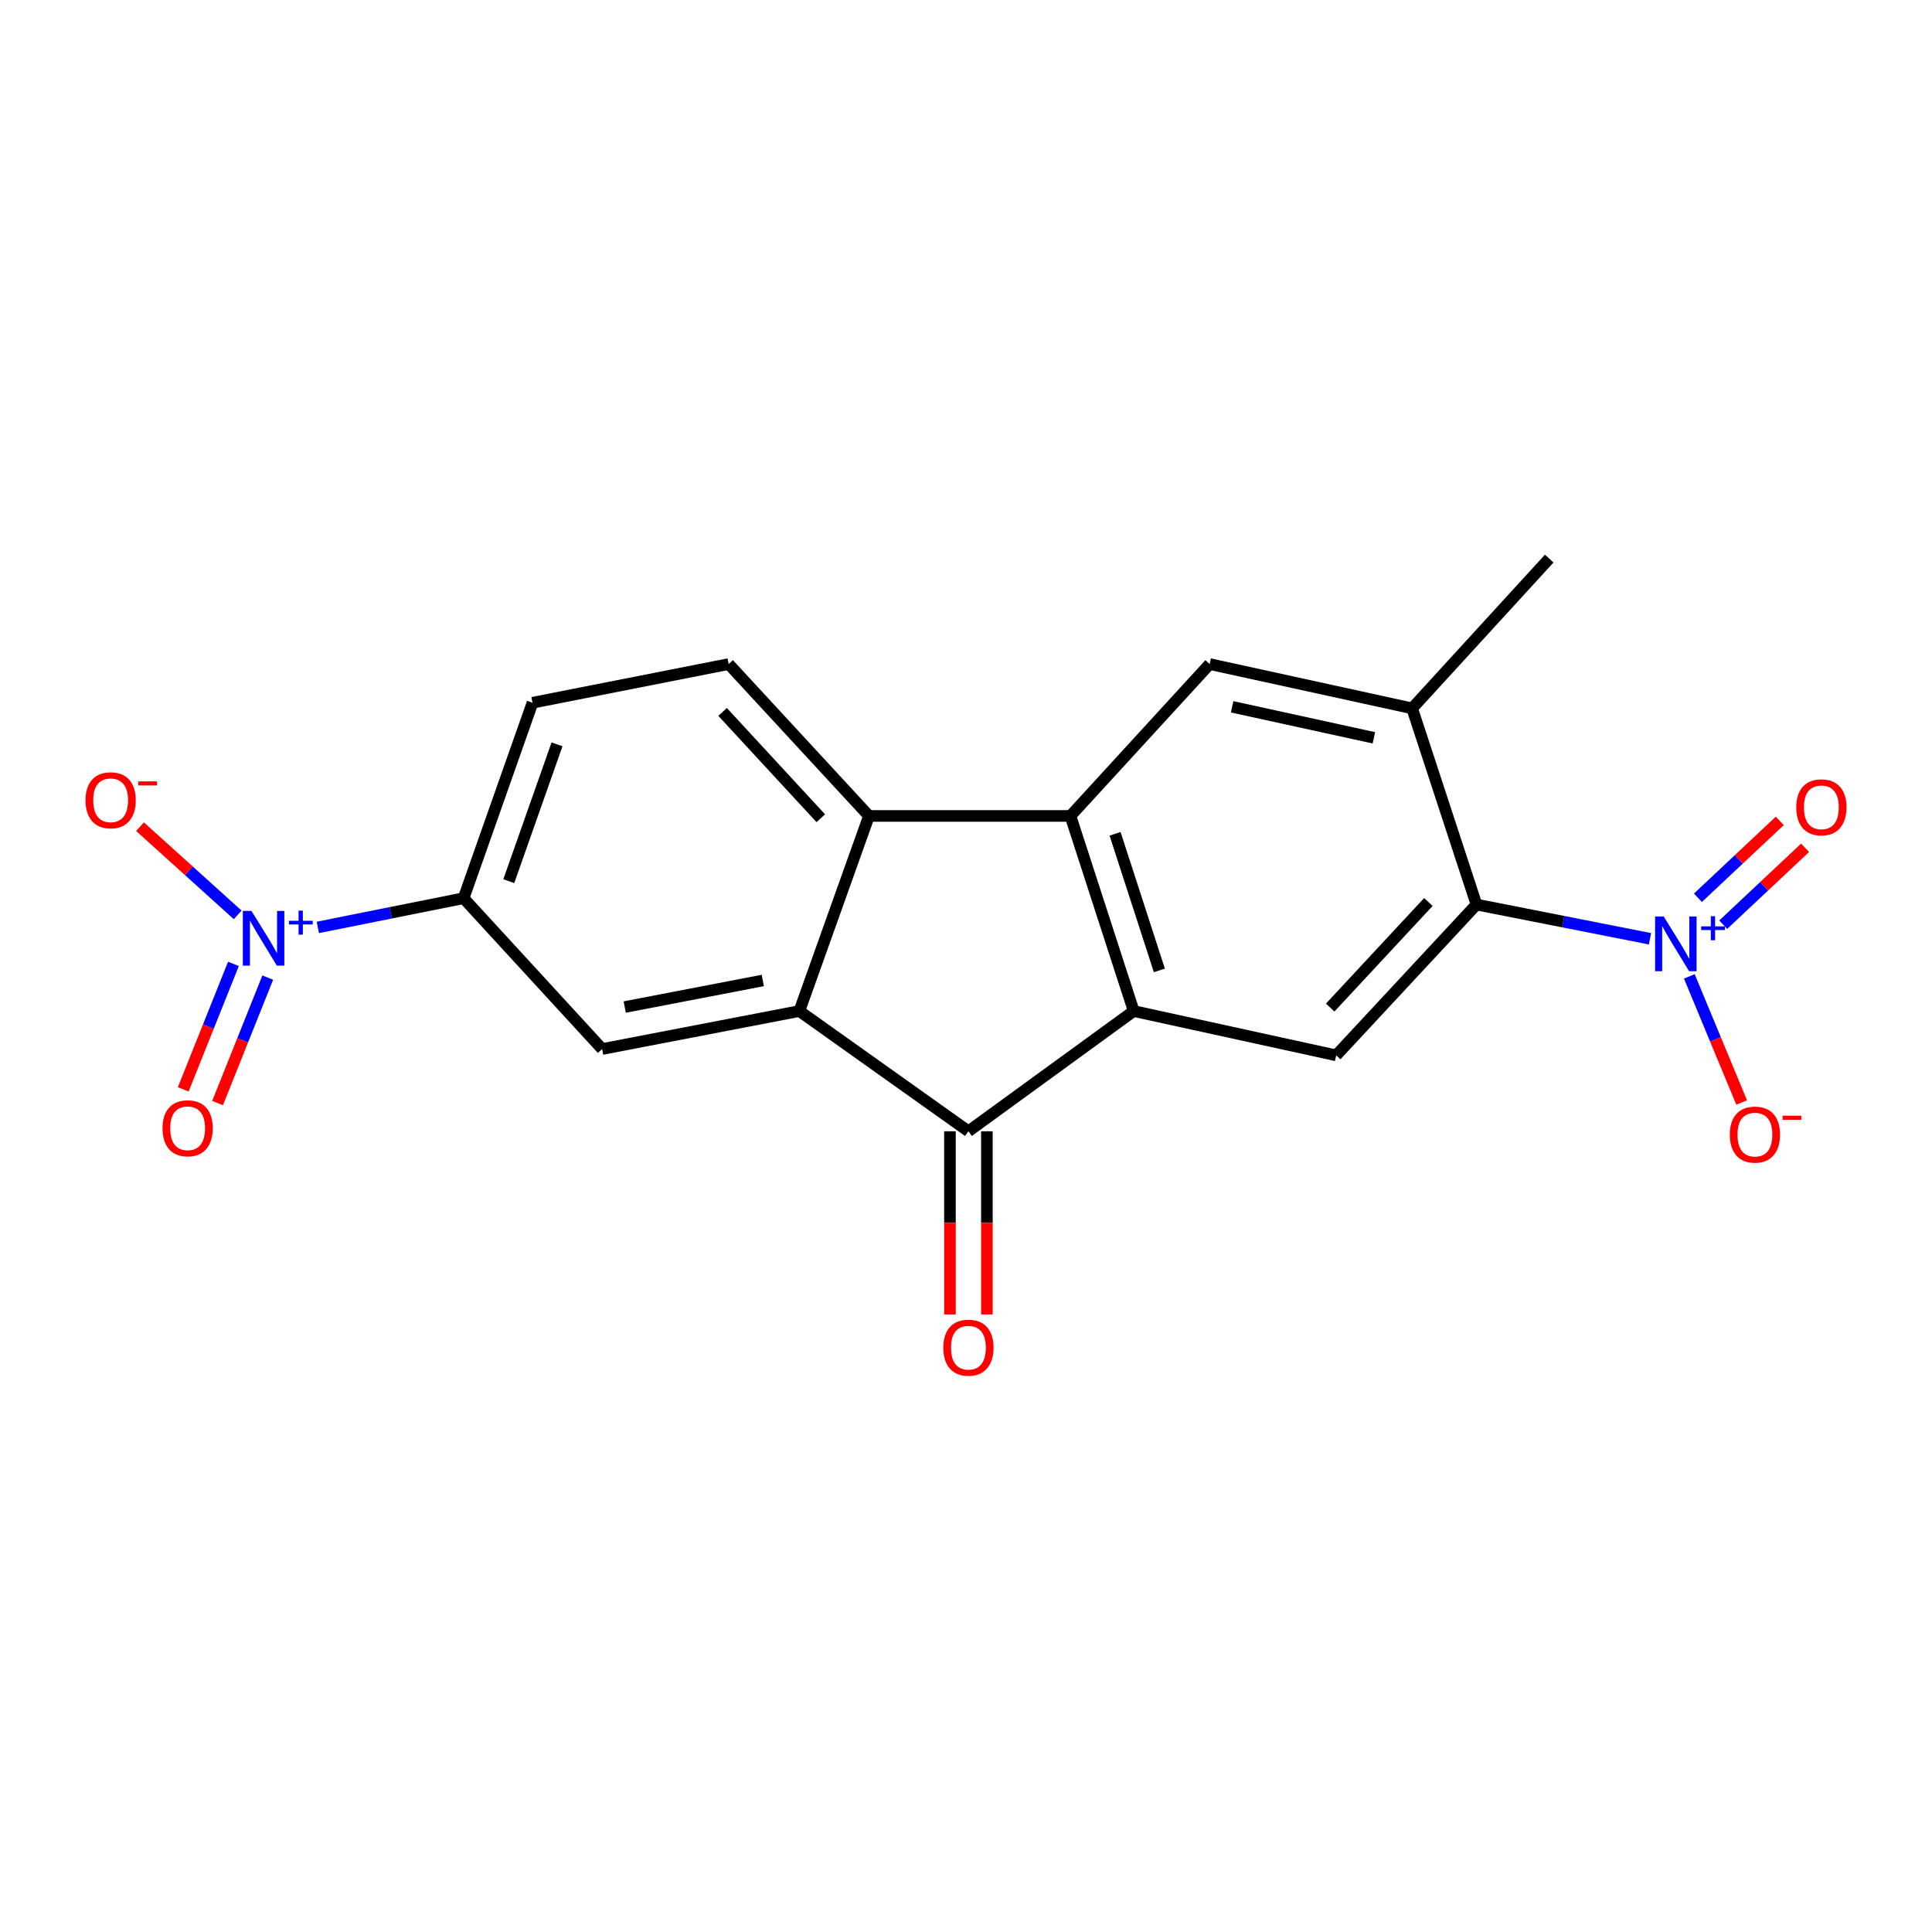 <?xml version='1.0' encoding='iso-8859-1'?>
<svg version='1.1' baseProfile='full'
              xmlns='http://www.w3.org/2000/svg'
                      xmlns:rdkit='http://www.rdkit.org/xml'
                      xmlns:xlink='http://www.w3.org/1999/xlink'
                  xml:space='preserve'
width='1000px' height='1000px' viewBox='0 0 1000 1000'>
<!-- END OF HEADER -->
<rect style='opacity:1.0;fill:#FFFFFF;stroke:none' width='1000' height='1000' x='0' y='0'> </rect>
<path class='bond-0' d='M 586.805,523.321 L 554.059,422.332' style='fill:none;fill-rule:evenodd;stroke:#000000;stroke-width:6px;stroke-linecap:butt;stroke-linejoin:miter;stroke-opacity:1' />
<path class='bond-0' d='M 600.085,502.274 L 577.163,431.582' style='fill:none;fill-rule:evenodd;stroke:#000000;stroke-width:6px;stroke-linecap:butt;stroke-linejoin:miter;stroke-opacity:1' />
<path class='bond-2' d='M 586.805,523.321 L 501.254,585.55' style='fill:none;fill-rule:evenodd;stroke:#000000;stroke-width:6px;stroke-linecap:butt;stroke-linejoin:miter;stroke-opacity:1' />
<path class='bond-7' d='M 586.805,523.321 L 691.618,546.249' style='fill:none;fill-rule:evenodd;stroke:#000000;stroke-width:6px;stroke-linecap:butt;stroke-linejoin:miter;stroke-opacity:1' />
<path class='bond-4' d='M 554.059,422.332 L 449.777,422.332' style='fill:none;fill-rule:evenodd;stroke:#000000;stroke-width:6px;stroke-linecap:butt;stroke-linejoin:miter;stroke-opacity:1' />
<path class='bond-8' d='M 554.059,422.332 L 626.116,343.72' style='fill:none;fill-rule:evenodd;stroke:#000000;stroke-width:6px;stroke-linecap:butt;stroke-linejoin:miter;stroke-opacity:1' />
<path class='bond-1' d='M 413.748,523.321 L 501.254,585.55' style='fill:none;fill-rule:evenodd;stroke:#000000;stroke-width:6px;stroke-linecap:butt;stroke-linejoin:miter;stroke-opacity:1' />
<path class='bond-9' d='M 413.748,523.321 L 311.665,542.977' style='fill:none;fill-rule:evenodd;stroke:#000000;stroke-width:6px;stroke-linecap:butt;stroke-linejoin:miter;stroke-opacity:1' />
<path class='bond-9' d='M 394.82,507.49 L 323.361,521.249' style='fill:none;fill-rule:evenodd;stroke:#000000;stroke-width:6px;stroke-linecap:butt;stroke-linejoin:miter;stroke-opacity:1' />
<path class='bond-20' d='M 413.748,523.321 L 449.777,422.332' style='fill:none;fill-rule:evenodd;stroke:#000000;stroke-width:6px;stroke-linecap:butt;stroke-linejoin:miter;stroke-opacity:1' />
<path class='bond-17' d='M 491.691,585.55 L 491.691,632.952' style='fill:none;fill-rule:evenodd;stroke:#000000;stroke-width:6px;stroke-linecap:butt;stroke-linejoin:miter;stroke-opacity:1' />
<path class='bond-17' d='M 491.691,632.952 L 491.691,680.354' style='fill:none;fill-rule:evenodd;stroke:#FF0000;stroke-width:6px;stroke-linecap:butt;stroke-linejoin:miter;stroke-opacity:1' />
<path class='bond-17' d='M 510.816,585.55 L 510.816,632.952' style='fill:none;fill-rule:evenodd;stroke:#000000;stroke-width:6px;stroke-linecap:butt;stroke-linejoin:miter;stroke-opacity:1' />
<path class='bond-17' d='M 510.816,632.952 L 510.816,680.354' style='fill:none;fill-rule:evenodd;stroke:#FF0000;stroke-width:6px;stroke-linecap:butt;stroke-linejoin:miter;stroke-opacity:1' />
<path class='bond-3' d='M 854.036,485.909 L 809.127,477.049' style='fill:none;fill-rule:evenodd;stroke:#0000FF;stroke-width:6px;stroke-linecap:butt;stroke-linejoin:miter;stroke-opacity:1' />
<path class='bond-3' d='M 809.127,477.049 L 764.217,468.189' style='fill:none;fill-rule:evenodd;stroke:#000000;stroke-width:6px;stroke-linecap:butt;stroke-linejoin:miter;stroke-opacity:1' />
<path class='bond-13' d='M 874.39,505.376 L 887.935,538.014' style='fill:none;fill-rule:evenodd;stroke:#0000FF;stroke-width:6px;stroke-linecap:butt;stroke-linejoin:miter;stroke-opacity:1' />
<path class='bond-13' d='M 887.935,538.014 L 901.481,570.652' style='fill:none;fill-rule:evenodd;stroke:#FF0000;stroke-width:6px;stroke-linecap:butt;stroke-linejoin:miter;stroke-opacity:1' />
<path class='bond-15' d='M 891.935,478.623 L 913.125,458.718' style='fill:none;fill-rule:evenodd;stroke:#0000FF;stroke-width:6px;stroke-linecap:butt;stroke-linejoin:miter;stroke-opacity:1' />
<path class='bond-15' d='M 913.125,458.718 L 934.315,438.814' style='fill:none;fill-rule:evenodd;stroke:#FF0000;stroke-width:6px;stroke-linecap:butt;stroke-linejoin:miter;stroke-opacity:1' />
<path class='bond-15' d='M 878.842,464.684 L 900.031,444.779' style='fill:none;fill-rule:evenodd;stroke:#0000FF;stroke-width:6px;stroke-linecap:butt;stroke-linejoin:miter;stroke-opacity:1' />
<path class='bond-15' d='M 900.031,444.779 L 921.221,424.875' style='fill:none;fill-rule:evenodd;stroke:#FF0000;stroke-width:6px;stroke-linecap:butt;stroke-linejoin:miter;stroke-opacity:1' />
<path class='bond-12' d='M 449.777,422.332 L 377.167,343.72' style='fill:none;fill-rule:evenodd;stroke:#000000;stroke-width:6px;stroke-linecap:butt;stroke-linejoin:miter;stroke-opacity:1' />
<path class='bond-12' d='M 424.836,423.517 L 374.009,368.488' style='fill:none;fill-rule:evenodd;stroke:#000000;stroke-width:6px;stroke-linecap:butt;stroke-linejoin:miter;stroke-opacity:1' />
<path class='bond-5' d='M 164.515,480.027 L 202.236,472.466' style='fill:none;fill-rule:evenodd;stroke:#0000FF;stroke-width:6px;stroke-linecap:butt;stroke-linejoin:miter;stroke-opacity:1' />
<path class='bond-5' d='M 202.236,472.466 L 239.958,464.906' style='fill:none;fill-rule:evenodd;stroke:#000000;stroke-width:6px;stroke-linecap:butt;stroke-linejoin:miter;stroke-opacity:1' />
<path class='bond-14' d='M 123.023,473.545 L 97.752,450.715' style='fill:none;fill-rule:evenodd;stroke:#0000FF;stroke-width:6px;stroke-linecap:butt;stroke-linejoin:miter;stroke-opacity:1' />
<path class='bond-14' d='M 97.752,450.715 L 72.48,427.886' style='fill:none;fill-rule:evenodd;stroke:#FF0000;stroke-width:6px;stroke-linecap:butt;stroke-linejoin:miter;stroke-opacity:1' />
<path class='bond-16' d='M 120.828,498.91 L 107.838,531.379' style='fill:none;fill-rule:evenodd;stroke:#0000FF;stroke-width:6px;stroke-linecap:butt;stroke-linejoin:miter;stroke-opacity:1' />
<path class='bond-16' d='M 107.838,531.379 L 94.847,563.849' style='fill:none;fill-rule:evenodd;stroke:#FF0000;stroke-width:6px;stroke-linecap:butt;stroke-linejoin:miter;stroke-opacity:1' />
<path class='bond-16' d='M 138.585,506.014 L 125.594,538.483' style='fill:none;fill-rule:evenodd;stroke:#0000FF;stroke-width:6px;stroke-linecap:butt;stroke-linejoin:miter;stroke-opacity:1' />
<path class='bond-16' d='M 125.594,538.483 L 112.603,570.953' style='fill:none;fill-rule:evenodd;stroke:#FF0000;stroke-width:6px;stroke-linecap:butt;stroke-linejoin:miter;stroke-opacity:1' />
<path class='bond-6' d='M 764.217,468.189 L 691.618,546.249' style='fill:none;fill-rule:evenodd;stroke:#000000;stroke-width:6px;stroke-linecap:butt;stroke-linejoin:miter;stroke-opacity:1' />
<path class='bond-6' d='M 739.323,466.874 L 688.504,521.516' style='fill:none;fill-rule:evenodd;stroke:#000000;stroke-width:6px;stroke-linecap:butt;stroke-linejoin:miter;stroke-opacity:1' />
<path class='bond-11' d='M 764.217,468.189 L 730.919,366.648' style='fill:none;fill-rule:evenodd;stroke:#000000;stroke-width:6px;stroke-linecap:butt;stroke-linejoin:miter;stroke-opacity:1' />
<path class='bond-21' d='M 626.116,343.72 L 730.919,366.648' style='fill:none;fill-rule:evenodd;stroke:#000000;stroke-width:6px;stroke-linecap:butt;stroke-linejoin:miter;stroke-opacity:1' />
<path class='bond-21' d='M 637.749,365.842 L 711.111,381.891' style='fill:none;fill-rule:evenodd;stroke:#000000;stroke-width:6px;stroke-linecap:butt;stroke-linejoin:miter;stroke-opacity:1' />
<path class='bond-10' d='M 311.665,542.977 L 239.958,464.906' style='fill:none;fill-rule:evenodd;stroke:#000000;stroke-width:6px;stroke-linecap:butt;stroke-linejoin:miter;stroke-opacity:1' />
<path class='bond-22' d='M 239.958,464.906 L 275.626,363.737' style='fill:none;fill-rule:evenodd;stroke:#000000;stroke-width:6px;stroke-linecap:butt;stroke-linejoin:miter;stroke-opacity:1' />
<path class='bond-22' d='M 263.345,456.089 L 288.312,385.271' style='fill:none;fill-rule:evenodd;stroke:#000000;stroke-width:6px;stroke-linecap:butt;stroke-linejoin:miter;stroke-opacity:1' />
<path class='bond-19' d='M 730.919,366.648 L 801.882,289.119' style='fill:none;fill-rule:evenodd;stroke:#000000;stroke-width:6px;stroke-linecap:butt;stroke-linejoin:miter;stroke-opacity:1' />
<path class='bond-18' d='M 377.167,343.72 L 275.626,363.737' style='fill:none;fill-rule:evenodd;stroke:#000000;stroke-width:6px;stroke-linecap:butt;stroke-linejoin:miter;stroke-opacity:1' />
<path  class='atom-4' d='M 861.145 474.386
L 870.425 489.386
Q 871.345 490.866, 872.825 493.546
Q 874.305 496.226, 874.385 496.386
L 874.385 474.386
L 878.145 474.386
L 878.145 502.706
L 874.265 502.706
L 864.305 486.306
Q 863.145 484.386, 861.905 482.186
Q 860.705 479.986, 860.345 479.306
L 860.345 502.706
L 856.665 502.706
L 856.665 474.386
L 861.145 474.386
' fill='#0000FF'/>
<path  class='atom-4' d='M 880.521 479.491
L 885.511 479.491
L 885.511 474.237
L 887.728 474.237
L 887.728 479.491
L 892.85 479.491
L 892.85 481.392
L 887.728 481.392
L 887.728 486.672
L 885.511 486.672
L 885.511 481.392
L 880.521 481.392
L 880.521 479.491
' fill='#0000FF'/>
<path  class='atom-6' d='M 130.17 471.496
L 139.45 486.496
Q 140.37 487.976, 141.85 490.656
Q 143.33 493.336, 143.41 493.496
L 143.41 471.496
L 147.17 471.496
L 147.17 499.816
L 143.29 499.816
L 133.33 483.416
Q 132.17 481.496, 130.93 479.296
Q 129.73 477.096, 129.37 476.416
L 129.37 499.816
L 125.69 499.816
L 125.69 471.496
L 130.17 471.496
' fill='#0000FF'/>
<path  class='atom-6' d='M 149.546 476.601
L 154.536 476.601
L 154.536 471.347
L 156.753 471.347
L 156.753 476.601
L 161.875 476.601
L 161.875 478.502
L 156.753 478.502
L 156.753 483.782
L 154.536 483.782
L 154.536 478.502
L 149.546 478.502
L 149.546 476.601
' fill='#0000FF'/>
<path  class='atom-14' d='M 895.343 587.267
Q 895.343 580.467, 898.703 576.667
Q 902.063 572.867, 908.343 572.867
Q 914.623 572.867, 917.983 576.667
Q 921.343 580.467, 921.343 587.267
Q 921.343 594.147, 917.943 598.067
Q 914.543 601.947, 908.343 601.947
Q 902.103 601.947, 898.703 598.067
Q 895.343 594.187, 895.343 587.267
M 908.343 598.747
Q 912.663 598.747, 914.983 595.867
Q 917.343 592.947, 917.343 587.267
Q 917.343 581.707, 914.983 578.907
Q 912.663 576.067, 908.343 576.067
Q 904.023 576.067, 901.663 578.867
Q 899.343 581.667, 899.343 587.267
Q 899.343 592.987, 901.663 595.867
Q 904.023 598.747, 908.343 598.747
' fill='#FF0000'/>
<path  class='atom-14' d='M 922.663 577.489
L 932.351 577.489
L 932.351 579.601
L 922.663 579.601
L 922.663 577.489
' fill='#FF0000'/>
<path  class='atom-15' d='M 44.265 414.221
Q 44.265 407.421, 47.625 403.621
Q 50.985 399.821, 57.265 399.821
Q 63.545 399.821, 66.905 403.621
Q 70.265 407.421, 70.265 414.221
Q 70.265 421.101, 66.865 425.021
Q 63.465 428.901, 57.265 428.901
Q 51.025 428.901, 47.625 425.021
Q 44.265 421.141, 44.265 414.221
M 57.265 425.701
Q 61.585 425.701, 63.905 422.821
Q 66.265 419.901, 66.265 414.221
Q 66.265 408.661, 63.905 405.861
Q 61.585 403.021, 57.265 403.021
Q 52.945 403.021, 50.585 405.821
Q 48.265 408.621, 48.265 414.221
Q 48.265 419.941, 50.585 422.821
Q 52.945 425.701, 57.265 425.701
' fill='#FF0000'/>
<path  class='atom-15' d='M 71.585 404.443
L 81.274 404.443
L 81.274 406.555
L 71.585 406.555
L 71.585 404.443
' fill='#FF0000'/>
<path  class='atom-16' d='M 929.735 417.865
Q 929.735 411.065, 933.095 407.265
Q 936.455 403.465, 942.735 403.465
Q 949.015 403.465, 952.375 407.265
Q 955.735 411.065, 955.735 417.865
Q 955.735 424.745, 952.335 428.665
Q 948.935 432.545, 942.735 432.545
Q 936.495 432.545, 933.095 428.665
Q 929.735 424.785, 929.735 417.865
M 942.735 429.345
Q 947.055 429.345, 949.375 426.465
Q 951.735 423.545, 951.735 417.865
Q 951.735 412.305, 949.375 409.505
Q 947.055 406.665, 942.735 406.665
Q 938.415 406.665, 936.055 409.465
Q 933.735 412.265, 933.735 417.865
Q 933.735 423.585, 936.055 426.465
Q 938.415 429.345, 942.735 429.345
' fill='#FF0000'/>
<path  class='atom-17' d='M 84.118 583.994
Q 84.118 577.194, 87.478 573.394
Q 90.838 569.594, 97.118 569.594
Q 103.399 569.594, 106.759 573.394
Q 110.119 577.194, 110.119 583.994
Q 110.119 590.874, 106.719 594.794
Q 103.319 598.674, 97.118 598.674
Q 90.879 598.674, 87.478 594.794
Q 84.118 590.914, 84.118 583.994
M 97.118 595.474
Q 101.439 595.474, 103.759 592.594
Q 106.119 589.674, 106.119 583.994
Q 106.119 578.434, 103.759 575.634
Q 101.439 572.794, 97.118 572.794
Q 92.799 572.794, 90.439 575.594
Q 88.118 578.394, 88.118 583.994
Q 88.118 589.714, 90.439 592.594
Q 92.799 595.474, 97.118 595.474
' fill='#FF0000'/>
<path  class='atom-18' d='M 488.254 697.552
Q 488.254 690.752, 491.614 686.952
Q 494.974 683.152, 501.254 683.152
Q 507.534 683.152, 510.894 686.952
Q 514.254 690.752, 514.254 697.552
Q 514.254 704.432, 510.854 708.352
Q 507.454 712.232, 501.254 712.232
Q 495.014 712.232, 491.614 708.352
Q 488.254 704.472, 488.254 697.552
M 501.254 709.032
Q 505.574 709.032, 507.894 706.152
Q 510.254 703.232, 510.254 697.552
Q 510.254 691.992, 507.894 689.192
Q 505.574 686.352, 501.254 686.352
Q 496.934 686.352, 494.574 689.152
Q 492.254 691.952, 492.254 697.552
Q 492.254 703.272, 494.574 706.152
Q 496.934 709.032, 501.254 709.032
' fill='#FF0000'/>
</svg>
